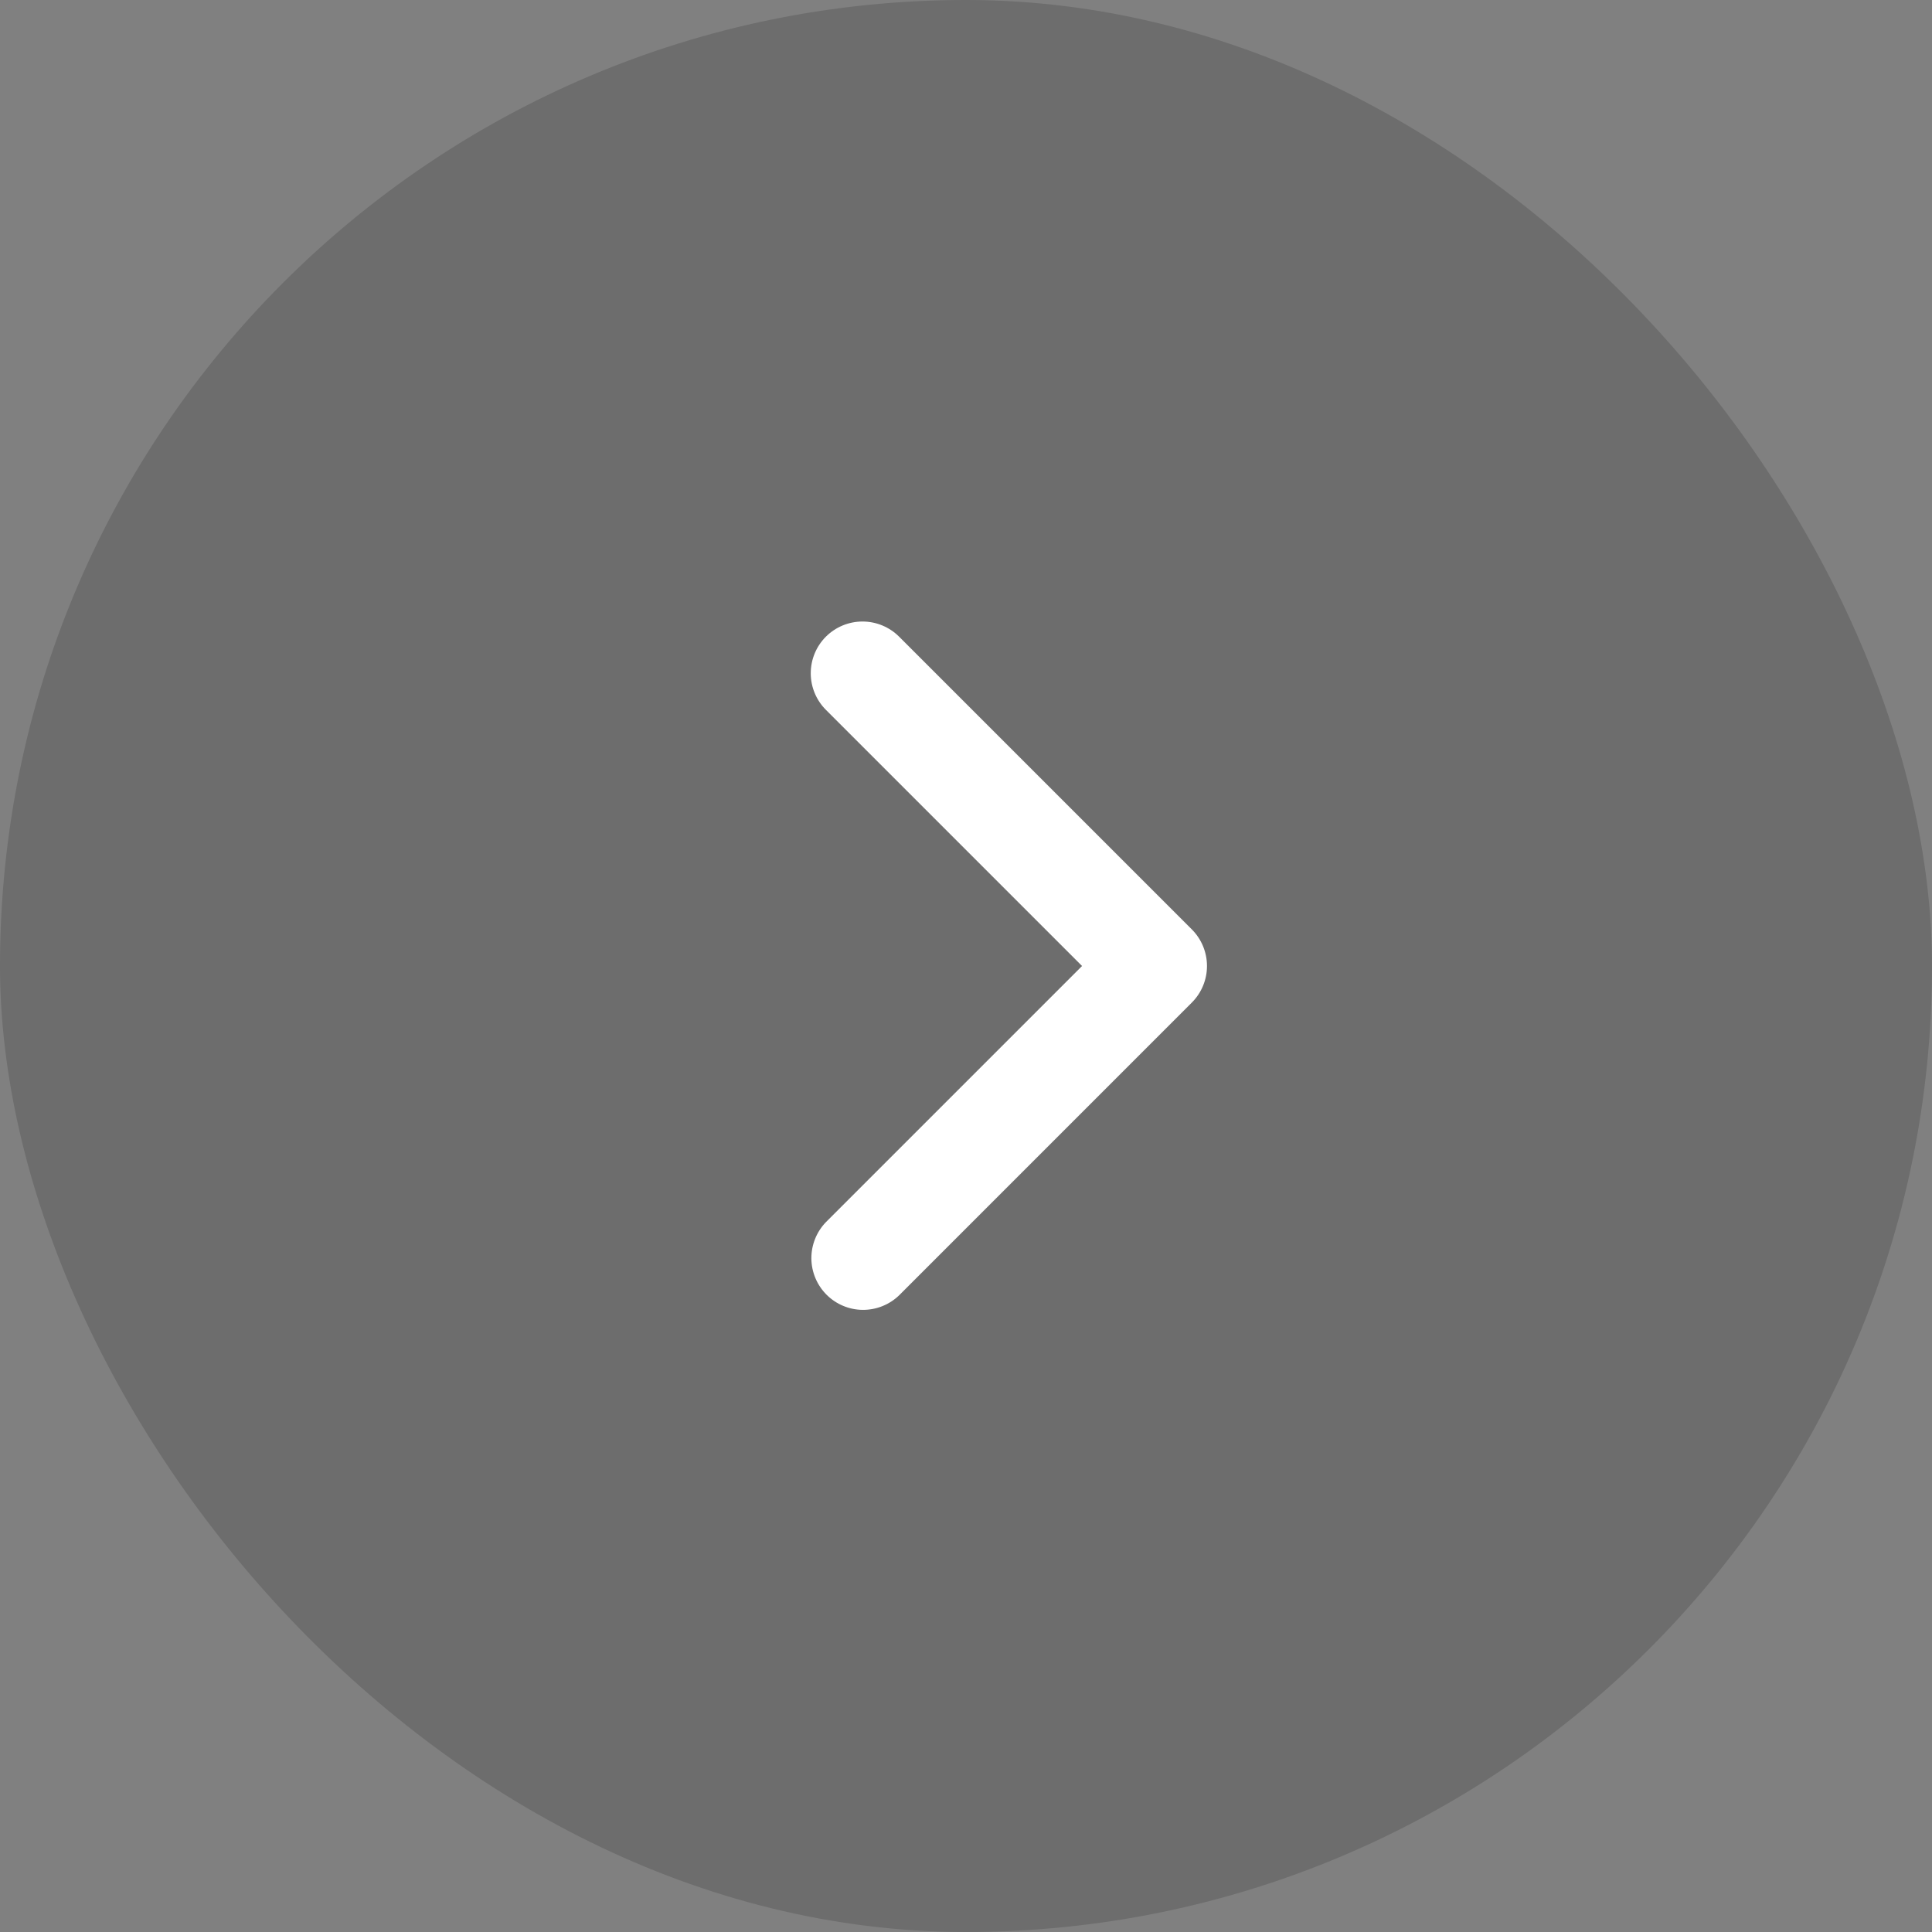 <svg width="56" height="56" viewBox="0 0 56 56" fill="none" xmlns="http://www.w3.org/2000/svg">
<rect x="0" y="0" width="56" height="56" fill="#808080" stroke="none"/>
<rect x="56" y="56" width="56" height="56" rx="28" transform="rotate(-180 56 56)" fill="black" fill-opacity="0.15"/>
<path d="M23.939 18.454C23.658 18.735 23.5 19.117 23.5 19.515C23.5 19.912 23.658 20.294 23.939 20.575L31.364 28L23.939 35.425C23.666 35.708 23.515 36.087 23.518 36.48C23.522 36.873 23.68 37.25 23.958 37.528C24.236 37.806 24.612 37.964 25.005 37.967C25.399 37.97 25.778 37.819 26.061 37.546L34.546 29.06C34.827 28.779 34.985 28.398 34.985 28C34.985 27.602 34.827 27.221 34.546 26.939L26.061 18.454C25.779 18.173 25.398 18.015 25 18.015C24.602 18.015 24.221 18.173 23.939 18.454V18.454Z" fill="white"/>
</svg>
